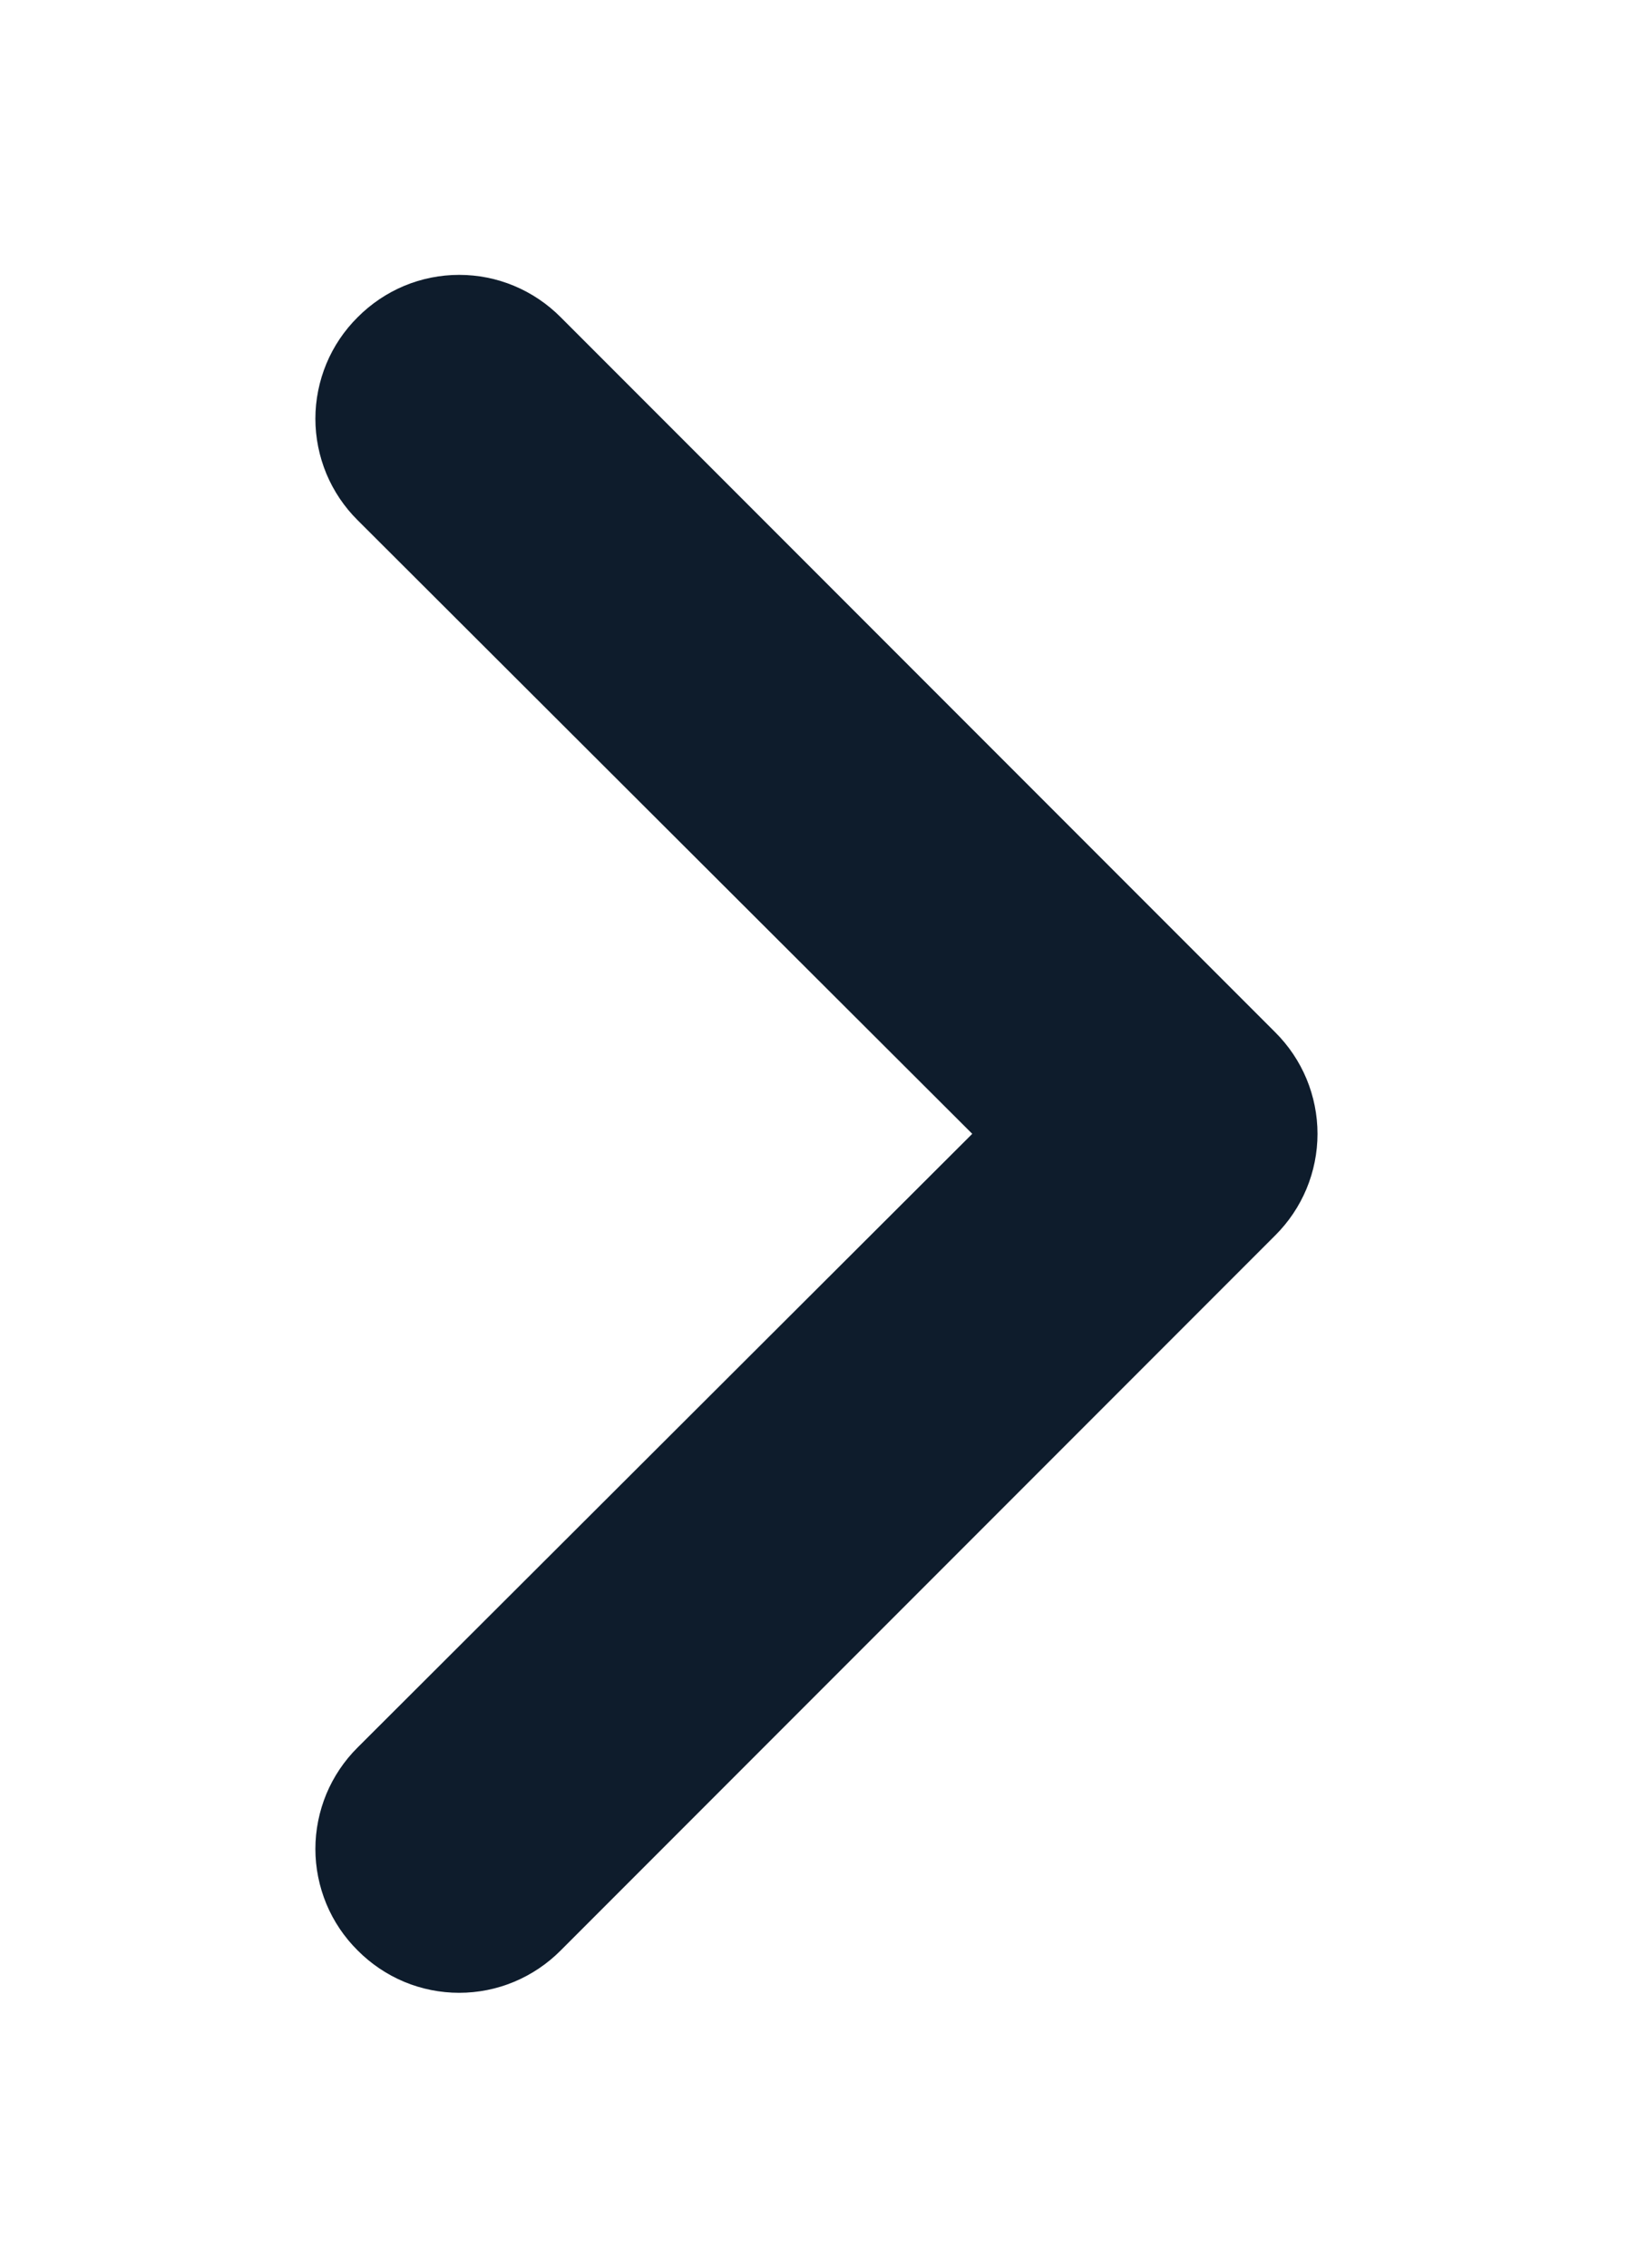 <?xml version="1.0" encoding="UTF-8"?> <svg xmlns="http://www.w3.org/2000/svg" width="24" height="33" viewBox="0 0 24 33" fill="none"> <g filter="url(#filter0_d_2126_302)"> <path d="M5.209 0.616C5.403 0.421 5.633 0.266 5.886 0.16C6.14 0.054 6.412 0 6.687 0C6.962 0 7.234 0.054 7.487 0.16C7.741 0.266 7.971 0.421 8.165 0.616L18.571 11.022C18.766 11.216 18.921 11.446 19.027 11.7C19.132 11.953 19.187 12.225 19.187 12.5C19.187 12.775 19.132 13.047 19.027 13.3C18.921 13.554 18.766 13.784 18.571 13.978L8.165 24.384C7.971 24.579 7.741 24.734 7.487 24.84C7.234 24.946 6.962 25 6.687 25C6.412 25 6.14 24.946 5.886 24.84C5.633 24.734 5.403 24.579 5.209 24.384C5.014 24.191 4.859 23.961 4.753 23.707C4.648 23.453 4.593 23.181 4.593 22.907C4.593 22.632 4.648 22.36 4.753 22.106C4.859 21.853 5.014 21.622 5.209 21.429L14.159 12.5L5.209 3.571C5.014 3.378 4.859 3.147 4.753 2.894C4.648 2.64 4.593 2.368 4.593 2.093C4.593 1.819 4.648 1.547 4.753 1.293C4.859 1.039 5.014 0.809 5.209 0.616Z" fill="#0E1C2C"></path> </g> <defs> <filter id="filter0_d_2126_302" x="0.593" y="0" width="22.593" height="33" filterUnits="userSpaceOnUse" color-interpolation-filters="sRGB"> <feFlood flood-opacity="0" result="BackgroundImageFix"></feFlood> <feColorMatrix in="SourceAlpha" type="matrix" values="0 0 0 0 0 0 0 0 0 0 0 0 0 0 0 0 0 0 127 0" result="hardAlpha"></feColorMatrix> <feOffset dy="4"></feOffset> <feGaussianBlur stdDeviation="2"></feGaussianBlur> <feComposite in2="hardAlpha" operator="out"></feComposite> <feColorMatrix type="matrix" values="0 0 0 0 0 0 0 0 0 0 0 0 0 0 0 0 0 0 0.25 0"></feColorMatrix> <feBlend mode="normal" in2="BackgroundImageFix" result="effect1_dropShadow_2126_302"></feBlend> <feBlend mode="normal" in="SourceGraphic" in2="effect1_dropShadow_2126_302" result="shape"></feBlend> </filter> </defs> </svg> 